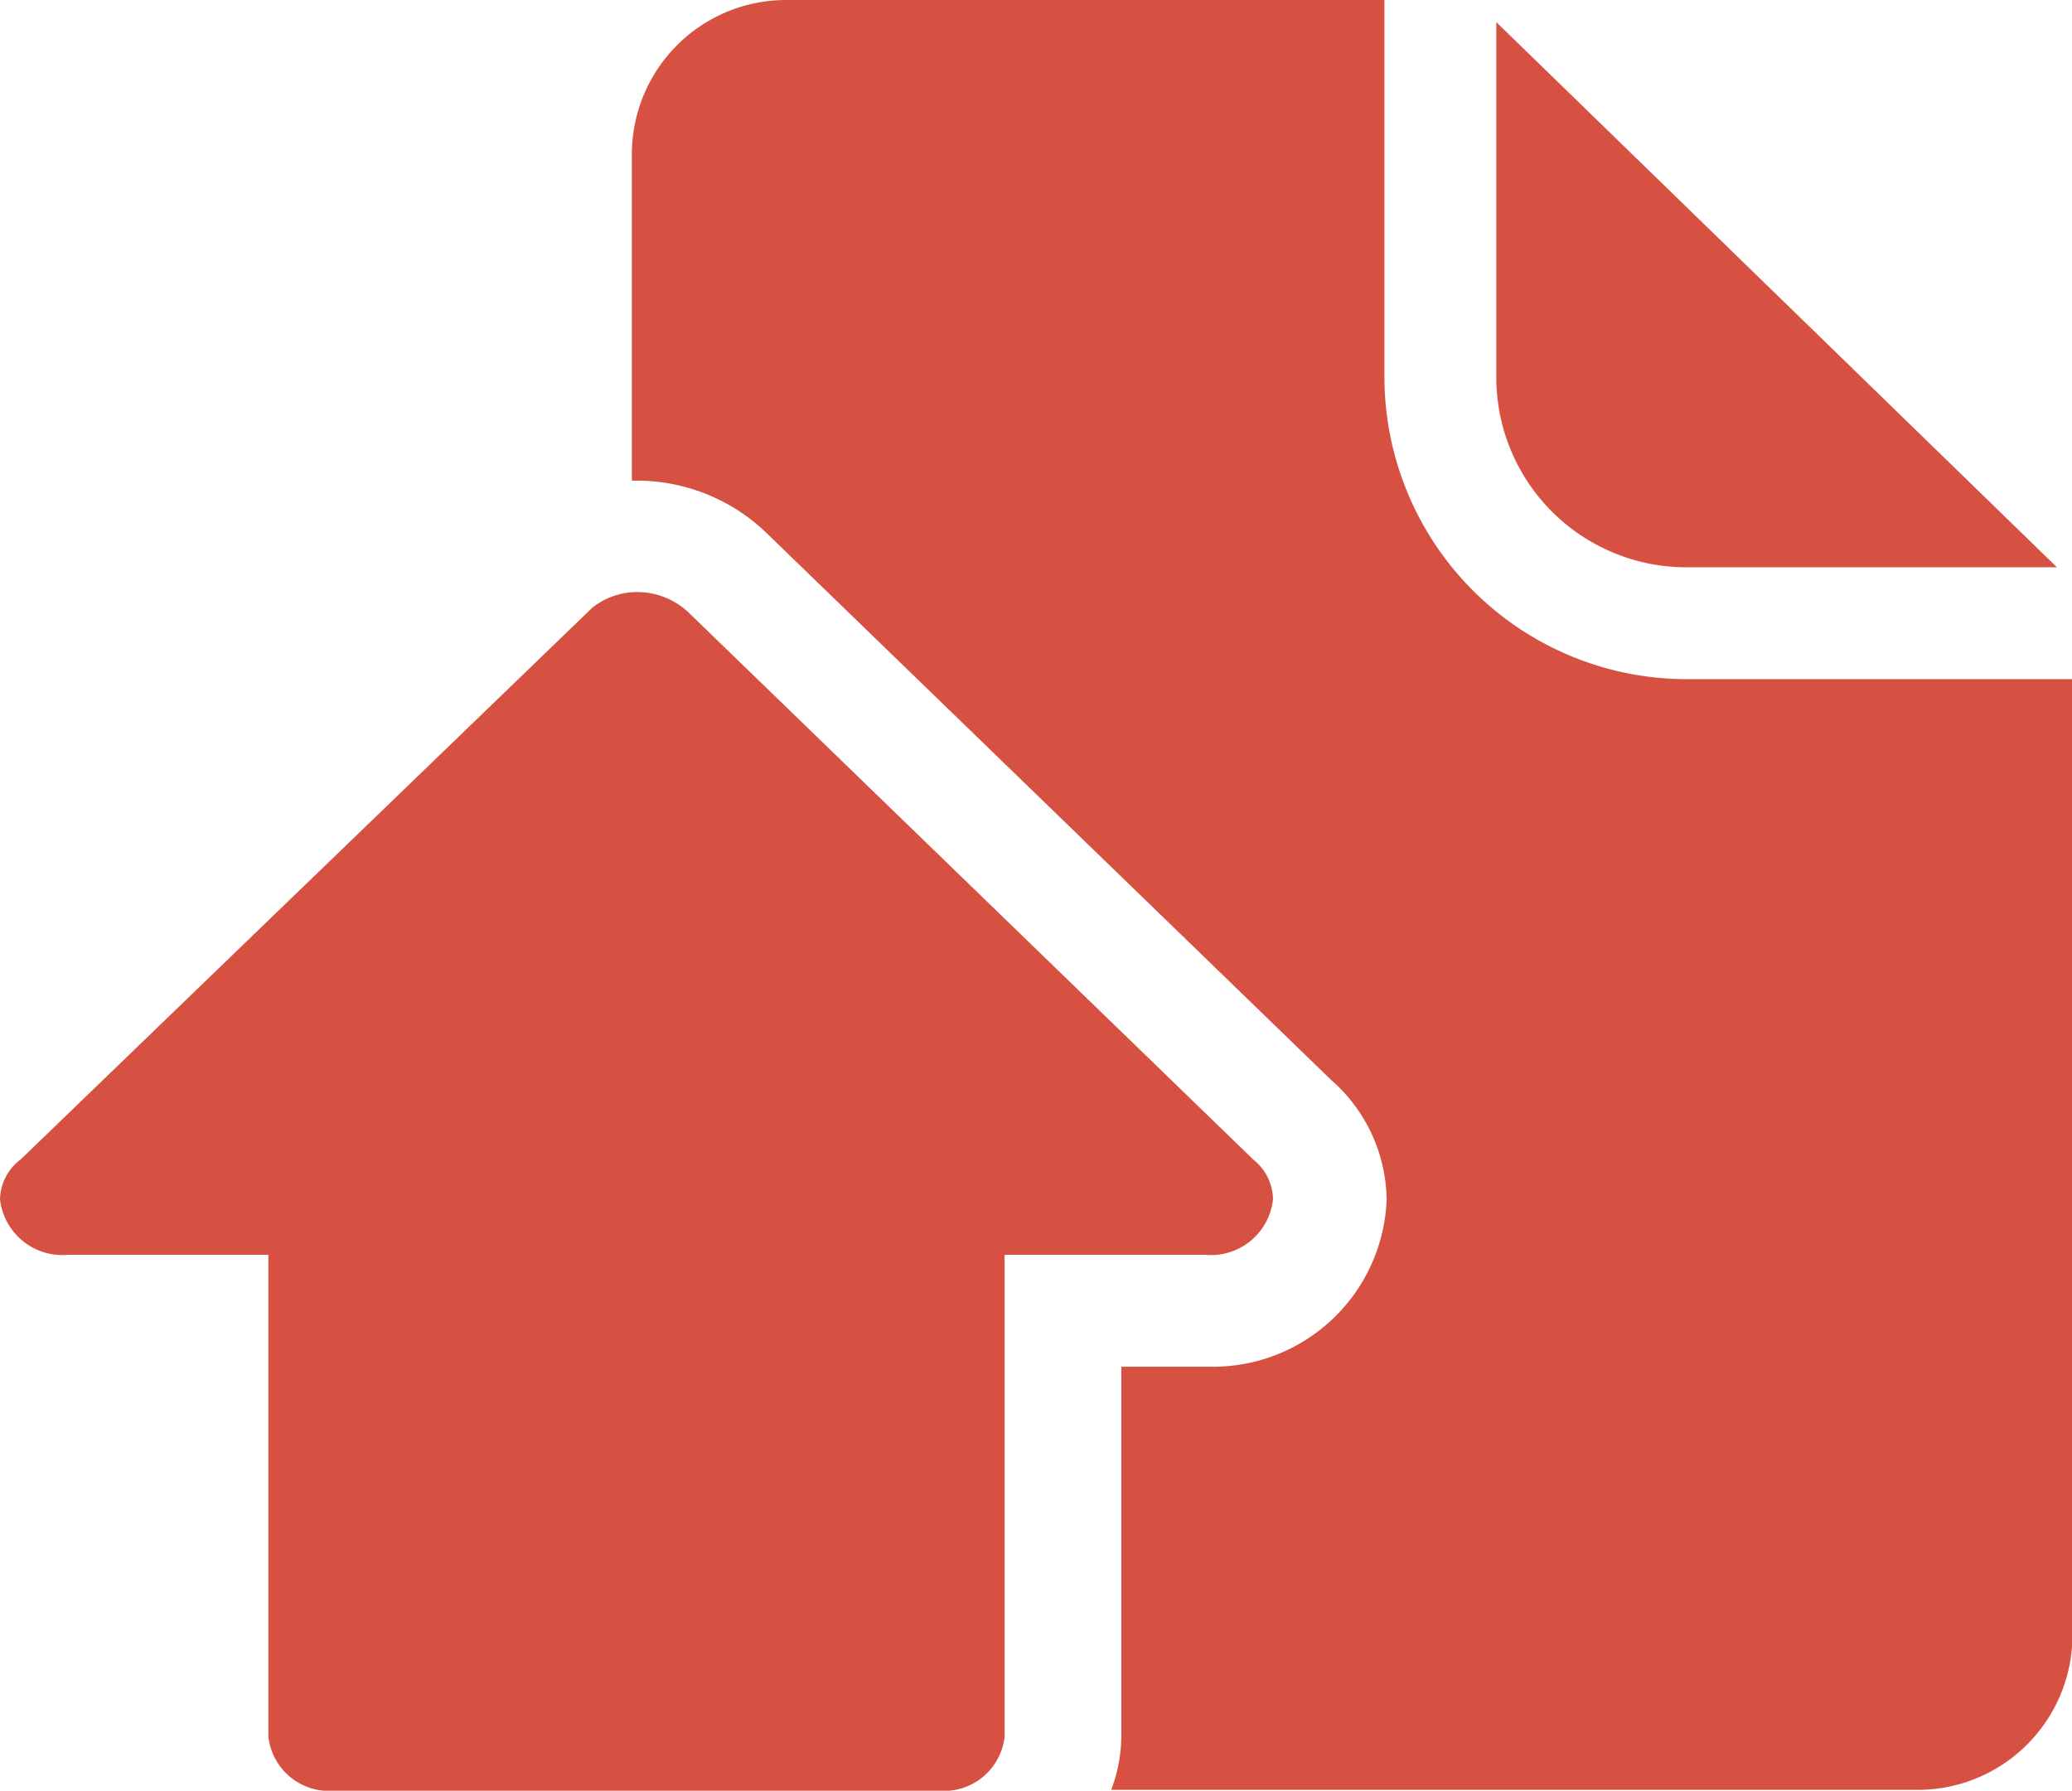 <svg id="Symbol" xmlns="http://www.w3.org/2000/svg" viewBox="0 0 46.86 40.5"><defs><style>.cls-1{fill:#d75143;}</style></defs><path class="cls-1" d="M247.48,137.78l12.68,12.33h-8.33a4.3,4.3,0,0,1-4.35-4.25ZM213.64,164.4a1.42,1.42,0,0,0,1.53,1.26h4.54v10.9a1.38,1.38,0,0,0,1.48,1.22h13.69a1.38,1.38,0,0,0,1.48-1.22v-10.9h4.55a1.41,1.41,0,0,0,1.52-1.26,1.17,1.17,0,0,0-.44-.89h0l-12.8-12.4a1.7,1.7,0,0,0-1.15-.44,1.64,1.64,0,0,0-1,.35h0L214.11,163.5l0,0,0,0h0A1.16,1.16,0,0,0,213.64,164.4Zm38.19-11.76a6.84,6.84,0,0,1-6.88-6.78v-8.58H231.43a3.49,3.49,0,0,0-3.5,3.5v7.37h.1a4.23,4.23,0,0,1,2.91,1.15l12.8,12.4A3.66,3.66,0,0,1,245,164.4a3.93,3.93,0,0,1-4,3.79h-2v8.37a3.46,3.46,0,0,1-.23,1.2H257a3.5,3.5,0,0,0,3.51-3.5V152.64Z" transform="translate(-213.64 -137.28)"/></svg>